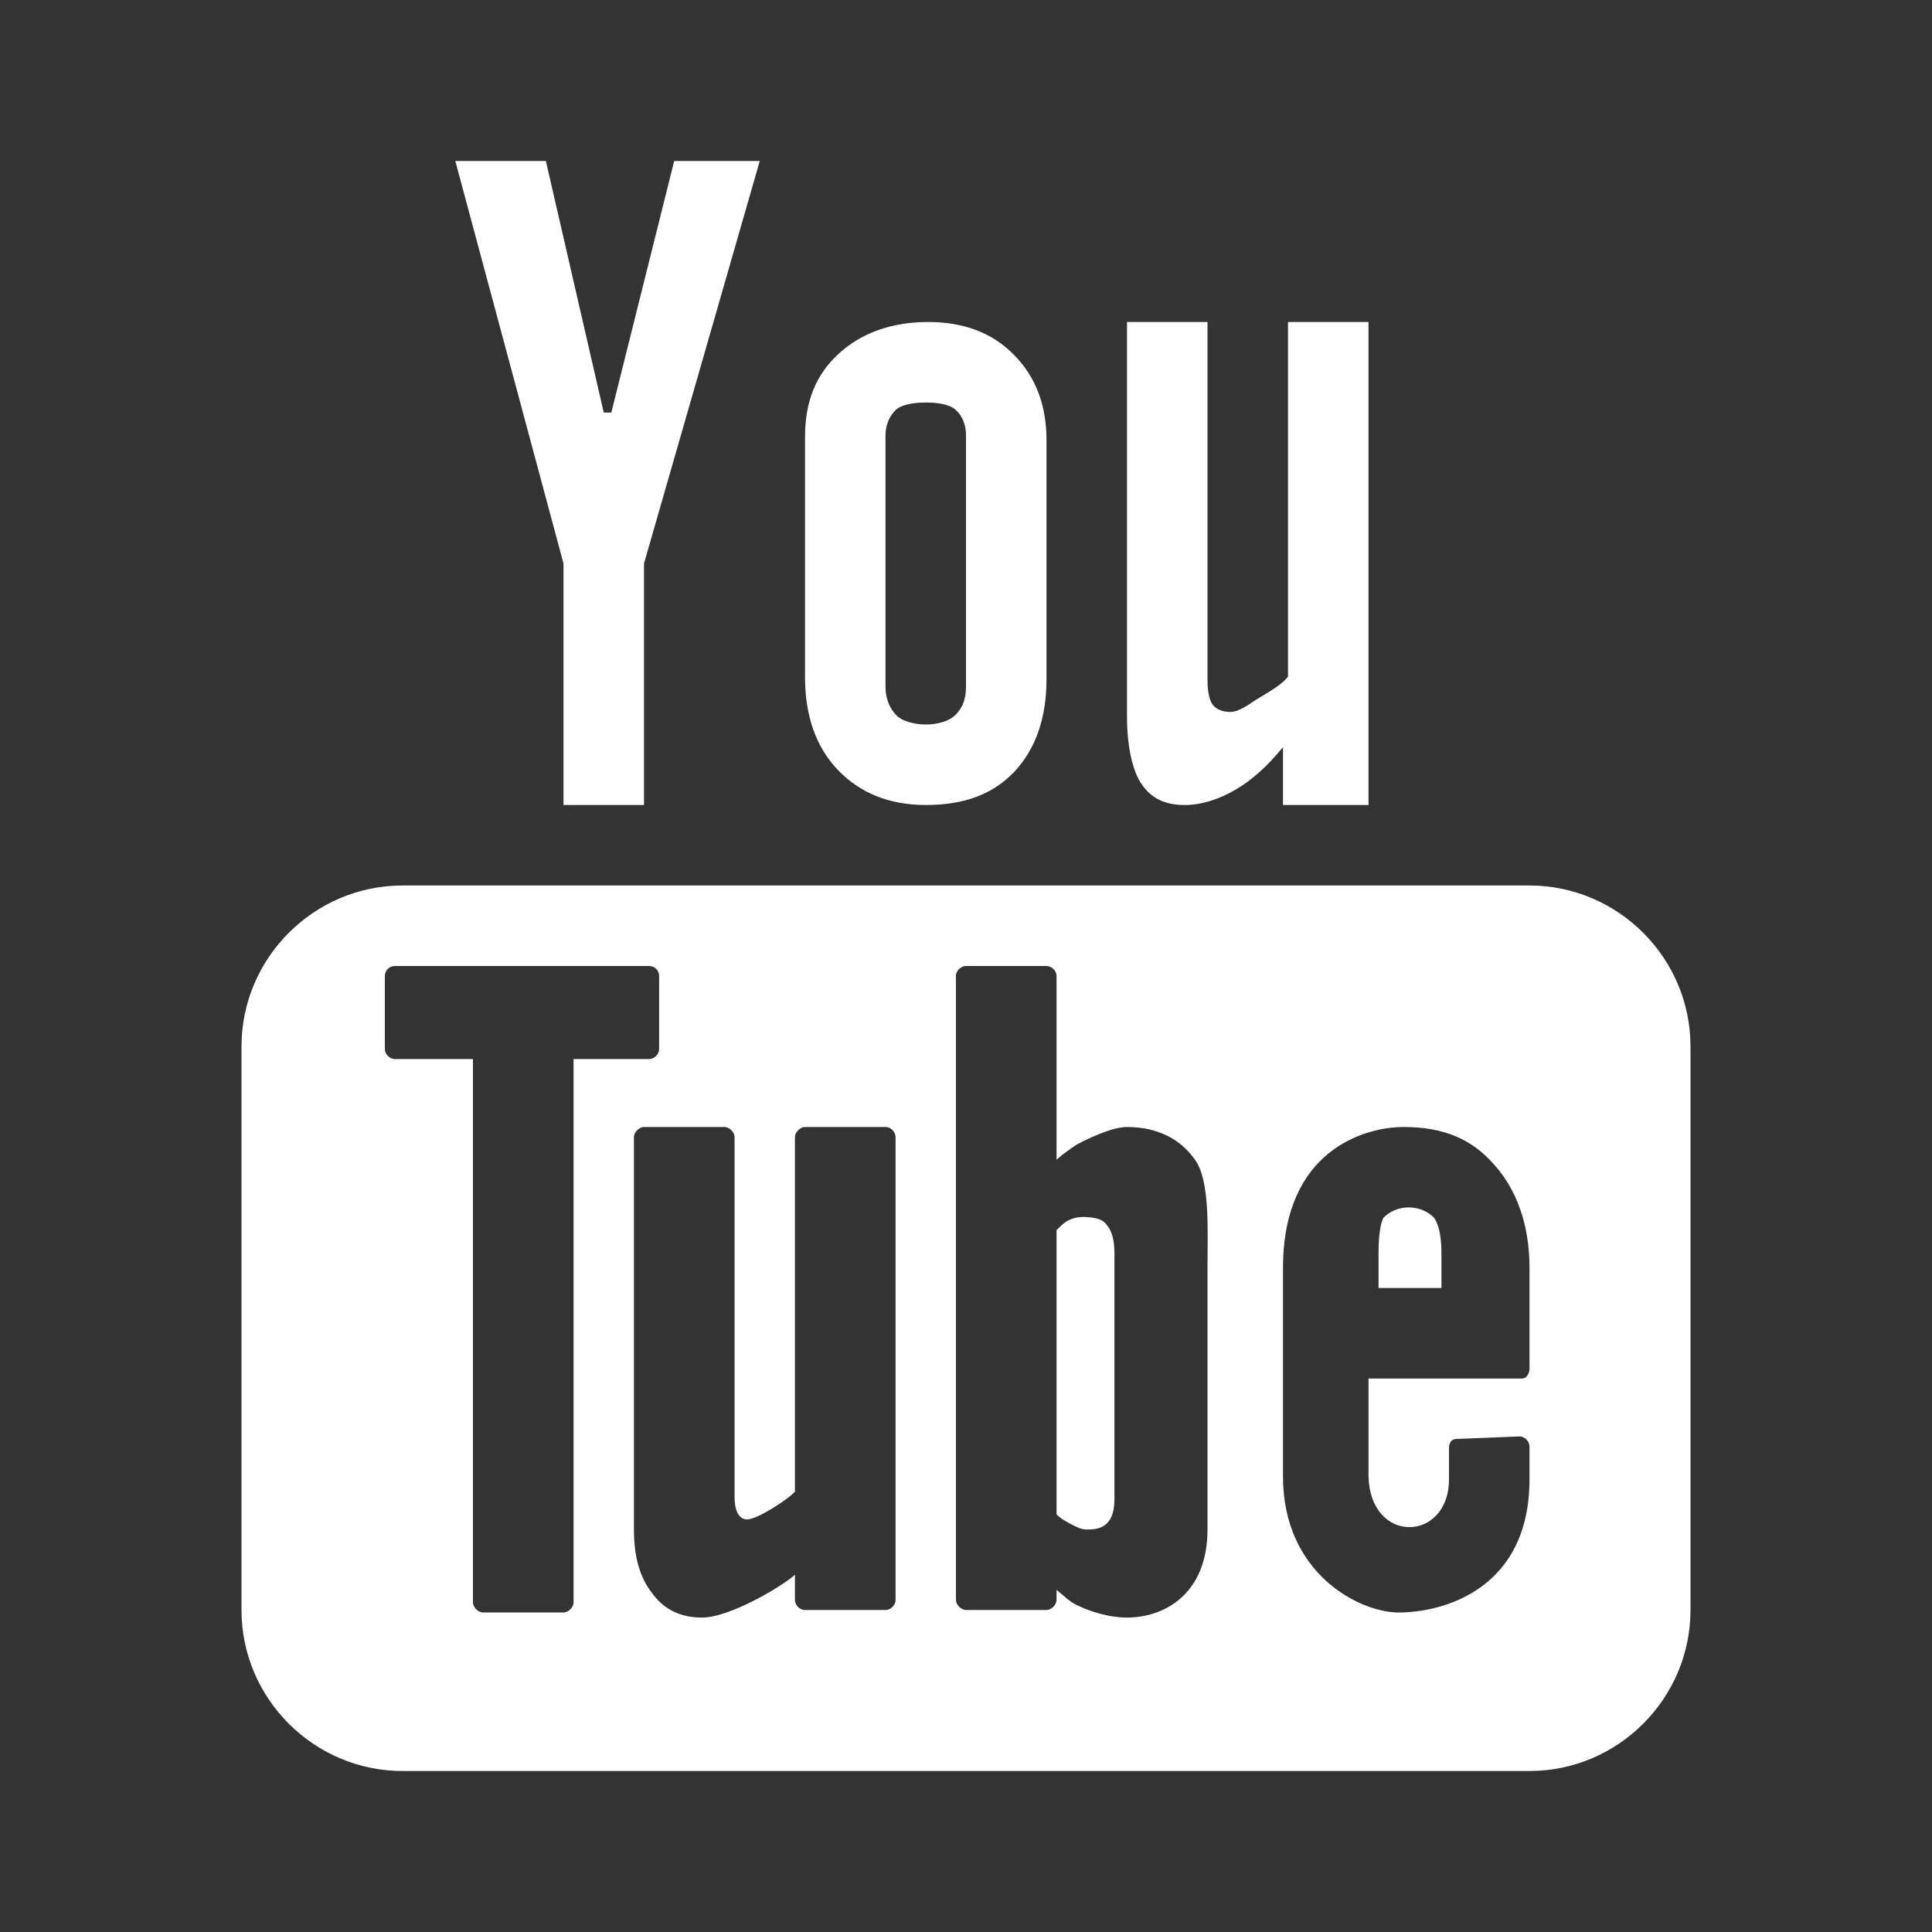 <svg xmlns="http://www.w3.org/2000/svg" viewBox="0 0 24 24" width="48" height="48" style="fill: #ffffff;">
    <rect x="0" y="0" width="24" height="24" fill="#333333" stroke="none"/>
    <path d="M 5.656 2 L 7 7 L 7 10 L 8 10 L 8 7 L 9.438 2 L 8.375 2 L 7.594 5.125 L 7.5 5.125 L 6.781 2 L 5.656 2 z M 11.531 4 C 11.062 4 10.684 4.144 10.406 4.406 C 10.128 4.667 10 4.995 10 5.438 L 10 8.406 C 10 8.891 10.135 9.277 10.406 9.562 C 10.68 9.85 11.047 10 11.5 10 C 11.97 10 12.325 9.872 12.594 9.594 C 12.861 9.314 13 8.925 13 8.438 L 13 5.469 C 13 5.035 12.867 4.681 12.594 4.406 C 12.322 4.128 11.96 4 11.531 4 z M 14 4 L 14 8.906 C 14 9.253 14.063 9.577 14.188 9.75 C 14.31 9.922 14.476 10 14.719 10 C 14.916 10 15.136 9.934 15.344 9.812 C 15.555 9.69 15.745 9.517 15.938 9.281 L 15.938 10 L 17 10 L 17 4 L 16 4 L 16 8.406 C 15.901 8.531 15.681 8.639 15.562 8.719 C 15.445 8.8 15.359 8.844 15.281 8.844 C 15.184 8.844 15.105 8.81 15.062 8.75 C 15.018 8.689 15 8.572 15 8.438 L 15 4 L 14 4 z M 11.5 5 C 11.636 5 11.792 5.018 11.875 5.094 C 11.959 5.171 12 5.283 12 5.406 L 12 8.531 C 12 8.685 11.957 8.79 11.875 8.875 C 11.792 8.963 11.641 9 11.5 9 C 11.364 9 11.197 8.96 11.125 8.875 C 11.05 8.791 11.001 8.683 11 8.531 C 10.999 8.523 11 8.508 11 8.5 L 11 5.5 C 11 5.494 10.999 5.475 11 5.469 L 11 5.406 C 11 5.283 11.047 5.171 11.125 5.094 C 11.204 5.018 11.374 5 11.5 5 z M 5 11 C 3.9 11 3 11.9 3 13 L 3 20 C 3 21.1 3.9 22 5 22 L 19 22 C 20.1 22 21 21.1 21 20 L 21 13 C 21 11.9 20.1 11 19 11 L 5 11 z M 4.906 12 L 8.062 12 C 8.133 12 8.188 12.055 8.188 12.125 L 8.188 13.031 C 8.188 13.091 8.133 13.156 8.062 13.156 L 7.125 13.156 L 7.125 19.906 C 7.125 19.966 7.06 20.031 7 20.031 L 6 20.031 C 5.94 20.031 5.875 19.966 5.875 19.906 L 5.875 13.156 L 4.906 13.156 C 4.836 13.156 4.781 13.091 4.781 13.031 L 4.781 12.125 C 4.781 12.055 4.836 12 4.906 12 z M 12 12 L 13 12 C 13.06 12 13.125 12.055 13.125 12.125 L 13.125 14.406 C 13.215 14.326 13.285 14.279 13.375 14.219 C 13.545 14.129 13.82 14 14 14 C 14.36 14 14.654 14.136 14.844 14.406 C 15.034 14.666 15 15.28 15 15.75 L 15 19 C 15 19.804 14.462 20.094 14 20.094 C 13.79 20.094 13.555 20.027 13.375 19.938 C 13.285 19.898 13.215 19.82 13.125 19.75 L 13.125 19.875 C 13.125 19.935 13.06 20 13 20 L 12 20 C 11.94 20 11.875 19.935 11.875 19.875 L 11.875 12.125 C 11.875 12.055 11.94 12 12 12 z M 8 14 L 9 14 C 9.06 14 9.125 14.065 9.125 14.125 L 9.125 18.594 C 9.125 18.789 9.191 18.875 9.281 18.875 C 9.409 18.875 9.795 18.621 9.875 18.531 L 9.875 14.125 C 9.875 14.065 9.94 14 10 14 L 11 14 C 11.07 14 11.125 14.065 11.125 14.125 L 11.125 19.875 C 11.125 19.935 11.07 20 11 20 L 10 20 C 9.93 20 9.875 19.935 9.875 19.875 L 9.875 19.562 C 9.735 19.692 9.076 20.094 8.719 20.094 C 8.439 20.094 8.234 19.981 8.094 19.781 C 7.954 19.601 7.875 19.35 7.875 19 L 7.875 14.125 C 7.875 14.065 7.94 14 8 14 z M 17.438 14 C 17.948 14 18.293 14.159 18.562 14.469 C 18.832 14.769 19 15.2 19 15.75 L 19 17 C 19 17.06 18.966 17.125 18.906 17.125 L 17 17.125 L 17 18.312 C 17 19.192 18 19.167 18 18.375 L 18 18 C 18 17.94 18.013 17.878 18.094 17.875 L 18.875 17.844 C 18.945 17.844 19 17.909 19 17.969 L 19 18.375 C 19 19.745 17.925 20.031 17.375 20.031 C 16.885 20.031 15.938 19.544 15.938 18.344 L 15.938 15.75 C 15.938 14.29 16.948 14 17.438 14 z M 17.531 15 C 17.422 14.992 17.297 15.021 17.188 15.125 C 17.157 15.175 17.125 15.305 17.125 15.562 L 17.125 16 L 17.906 16 L 17.906 15.562 C 17.906 15.305 17.852 15.174 17.812 15.125 C 17.738 15.05 17.64 15.008 17.531 15 z M 13.562 15.125 C 13.473 15.113 13.366 15.111 13.281 15.156 C 13.231 15.176 13.175 15.231 13.125 15.281 L 13.125 18.812 C 13.195 18.883 13.262 18.907 13.312 18.938 C 13.373 18.968 13.43 19 13.5 19 C 13.63 19 13.844 18.988 13.844 18.625 L 13.844 15.562 C 13.844 15.402 13.81 15.289 13.75 15.219 C 13.715 15.164 13.652 15.137 13.562 15.125 z"/>
</svg>